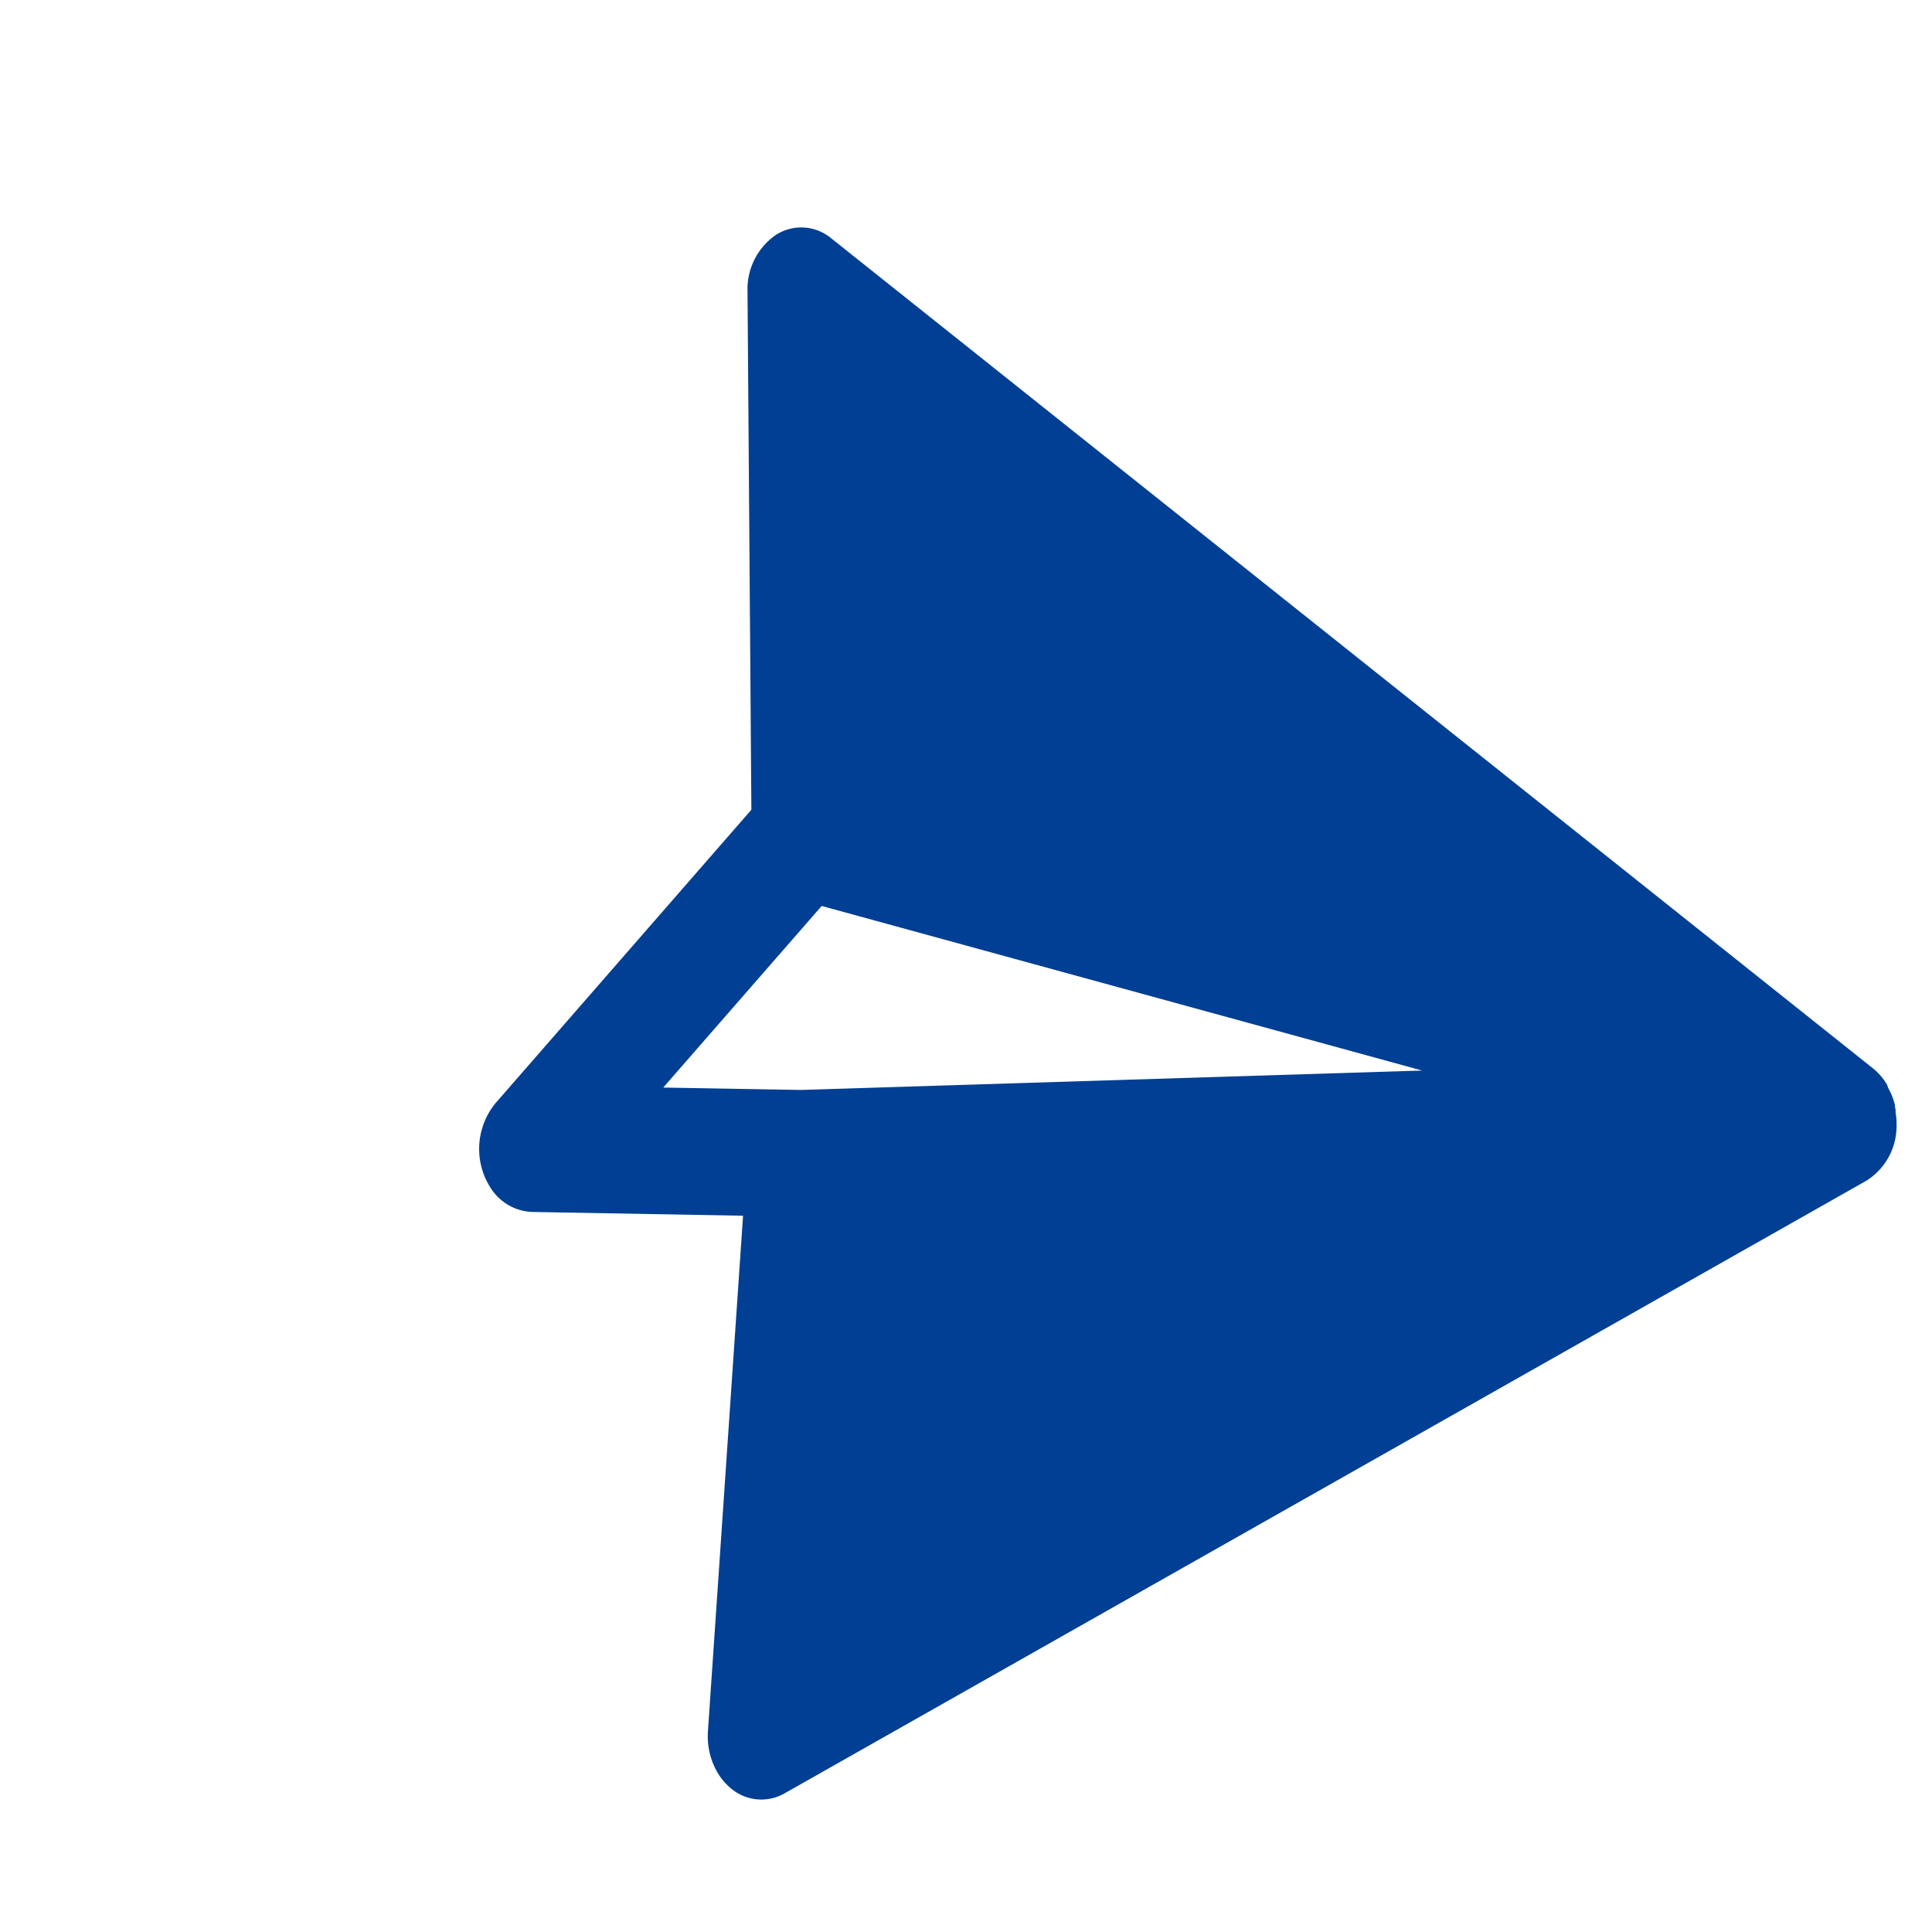 <svg id="SvgjsSvg1001" width="288" height="288" xmlns="http://www.w3.org/2000/svg" version="1.1" xmlns:xlink="http://www.w3.org/1999/xlink" xmlns:svgjs="http://svgjs.com/svgjs"><defs id="SvgjsDefs1002"></defs><g id="SvgjsG1008"><svg xmlns="http://www.w3.org/2000/svg" viewBox="0 0 59.655 60.036" width="288" height="288"><g data-name="Group 18166" transform="rotate(53.98 18.67 33.581)" fill="#000000" class="color000 svgShape"><path fill="#003f93" d="M43.423,2.033c-.006,0-.008-.009-.012-.013s-.023-.012-.035-.022a2.145,2.145,0,0,0-.348-.219c-.039-.021-.069-.053-.11-.072l-.013,0c-.042-.019-.078-.05-.12-.067a2.121,2.121,0,0,0-.492-.124c-.051-.007-.1-.032-.151-.036a1.835,1.835,0,0,0-.639.055L1.6,12.55A1.459,1.459,0,0,0,.5,13.883a2.052,2.052,0,0,0,.9,1.741L14.5,25l2.7,11.793A2.24,2.24,0,0,0,18.7,38.367a2.1,2.1,0,0,0,.467.091,1.6,1.6,0,0,0,1.433-.594l3.952-5.236,12.311,10.3a2.241,2.241,0,0,0,1.251.521,1.875,1.875,0,0,0,.615-.053,1.458,1.458,0,0,0,1.1-1.259L44.2,3.75A2,2,0,0,0,43.423,2.033ZM22.561,28.71l-.119.174-2.57,3.408-1.669-7.3,15.11-12.085Z" data-name="Path 199" class="colorfff svgShape"></path></g></svg></g></svg>